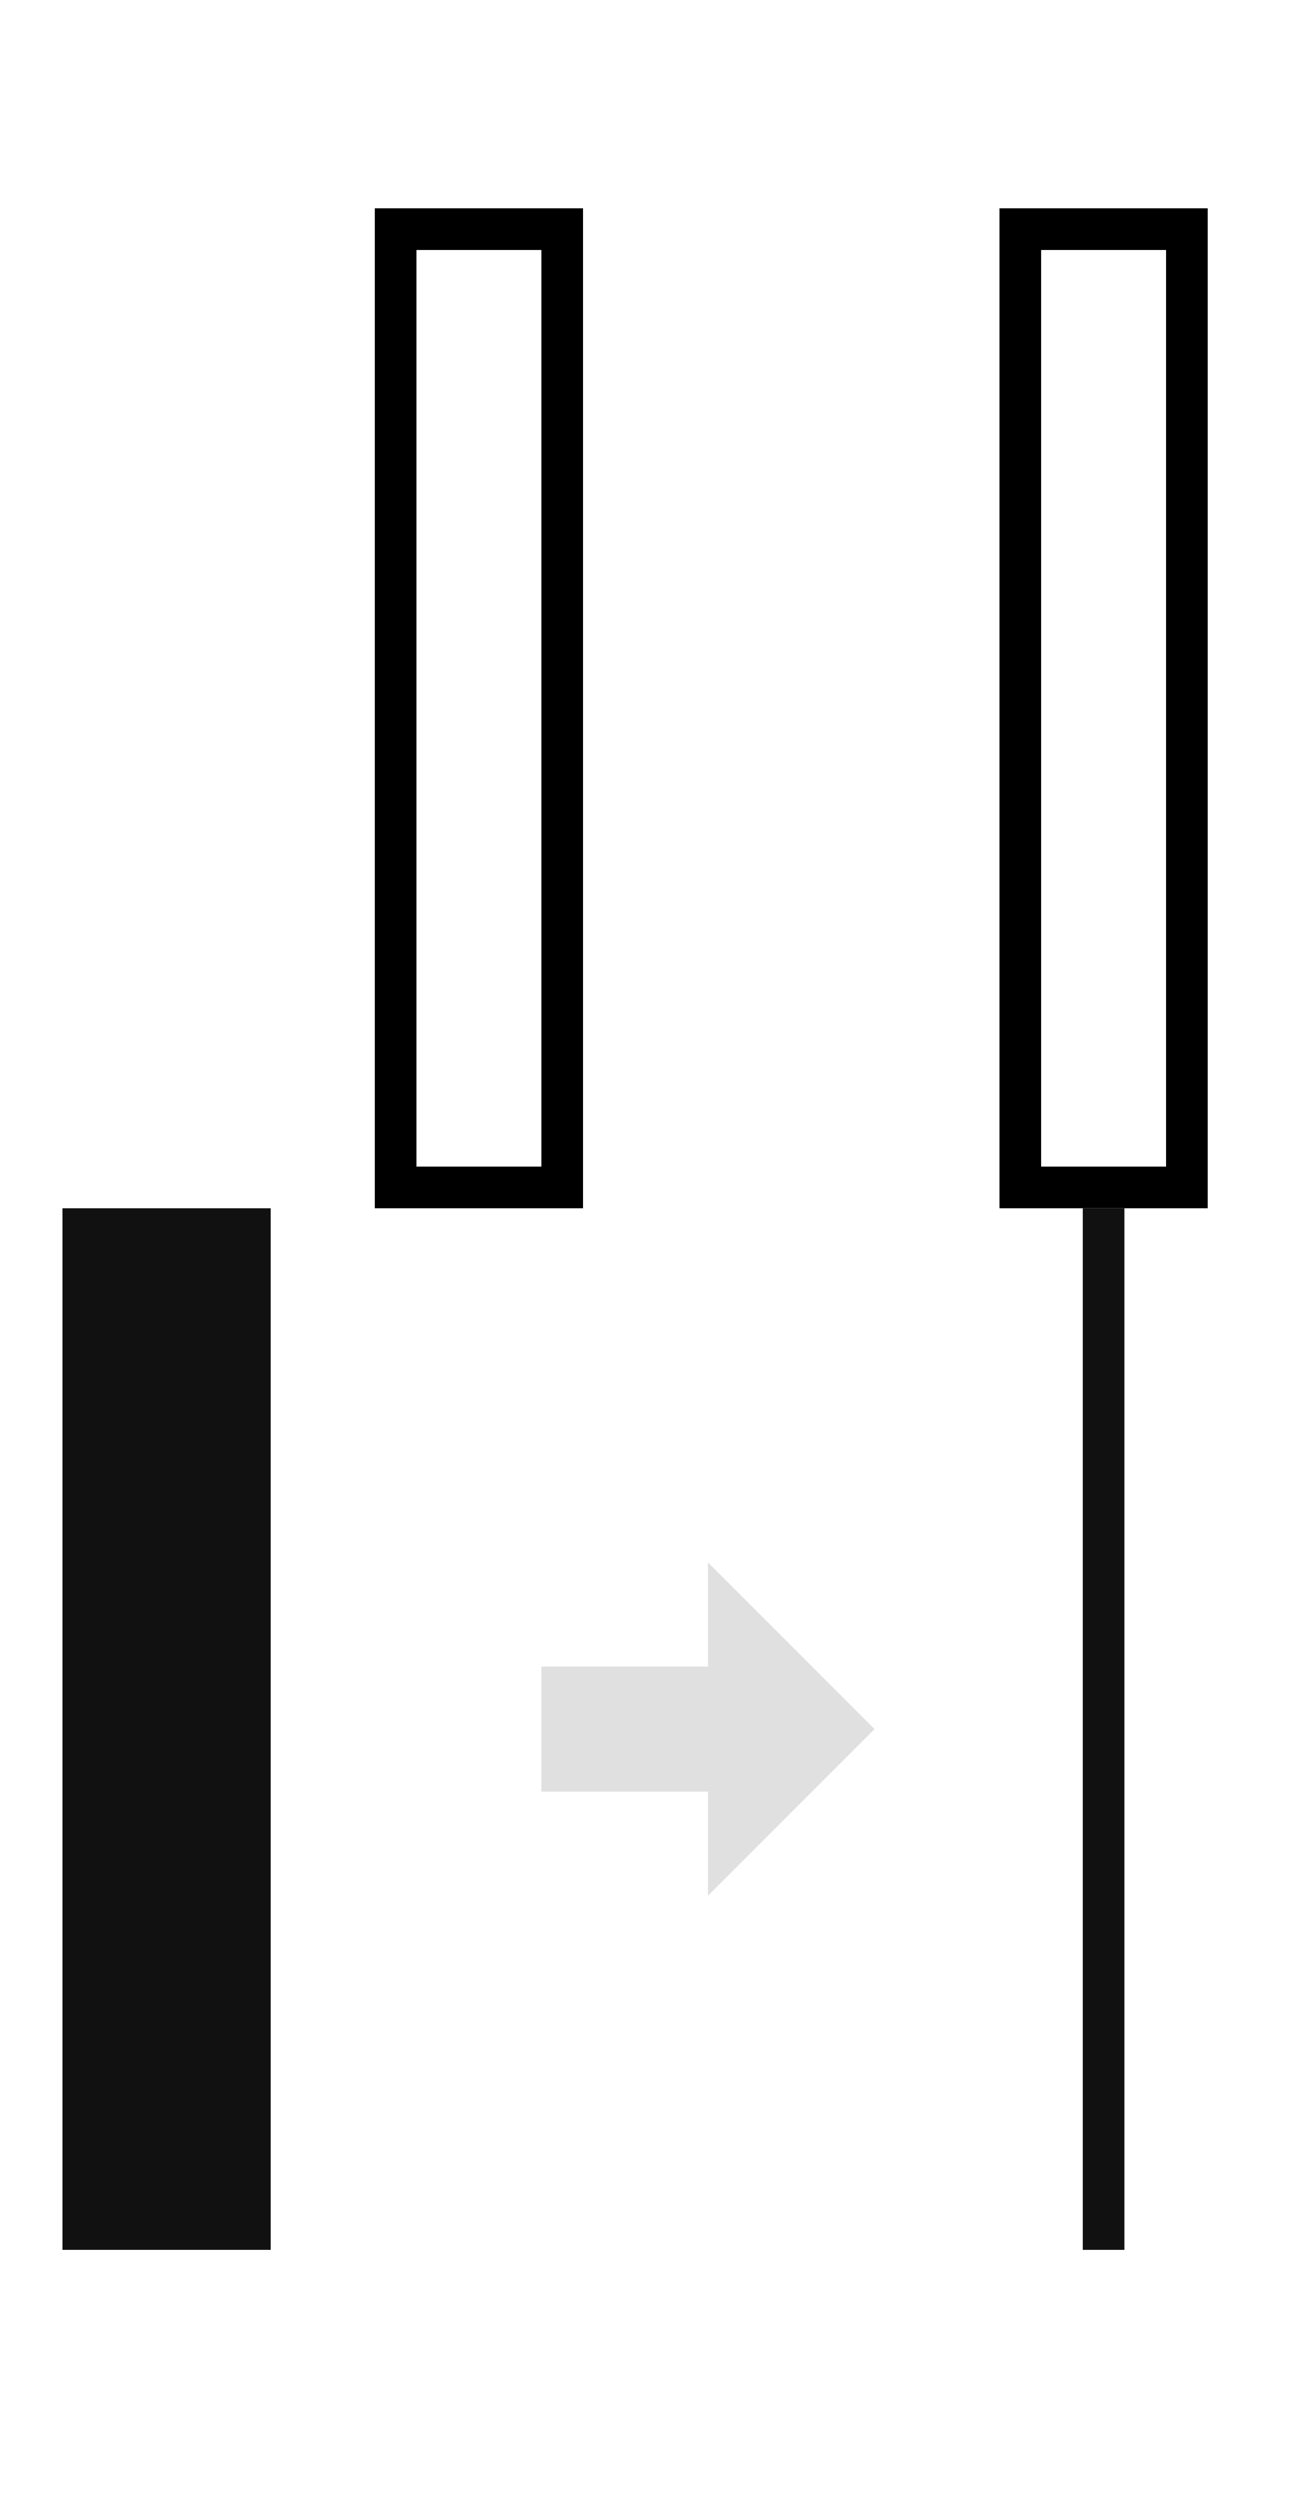 <svg width="62" height="120" viewBox="0 0 62 120" fill="none" xmlns="http://www.w3.org/2000/svg">
<rect x="19" y="11" width="8" height="46" stroke="black" stroke-width="2"/>
<rect x="49" y="11" width="8" height="46" stroke="black" stroke-width="2"/>
<rect x="3" y="58" width="10" height="50" fill="#111111"/>
<rect x="52" y="58" width="2" height="50" fill="#111111"/>
<path d="M34 80H26V86H34V91L42 83L34 75V80Z" fill="#E0E0E0"/>
</svg>

